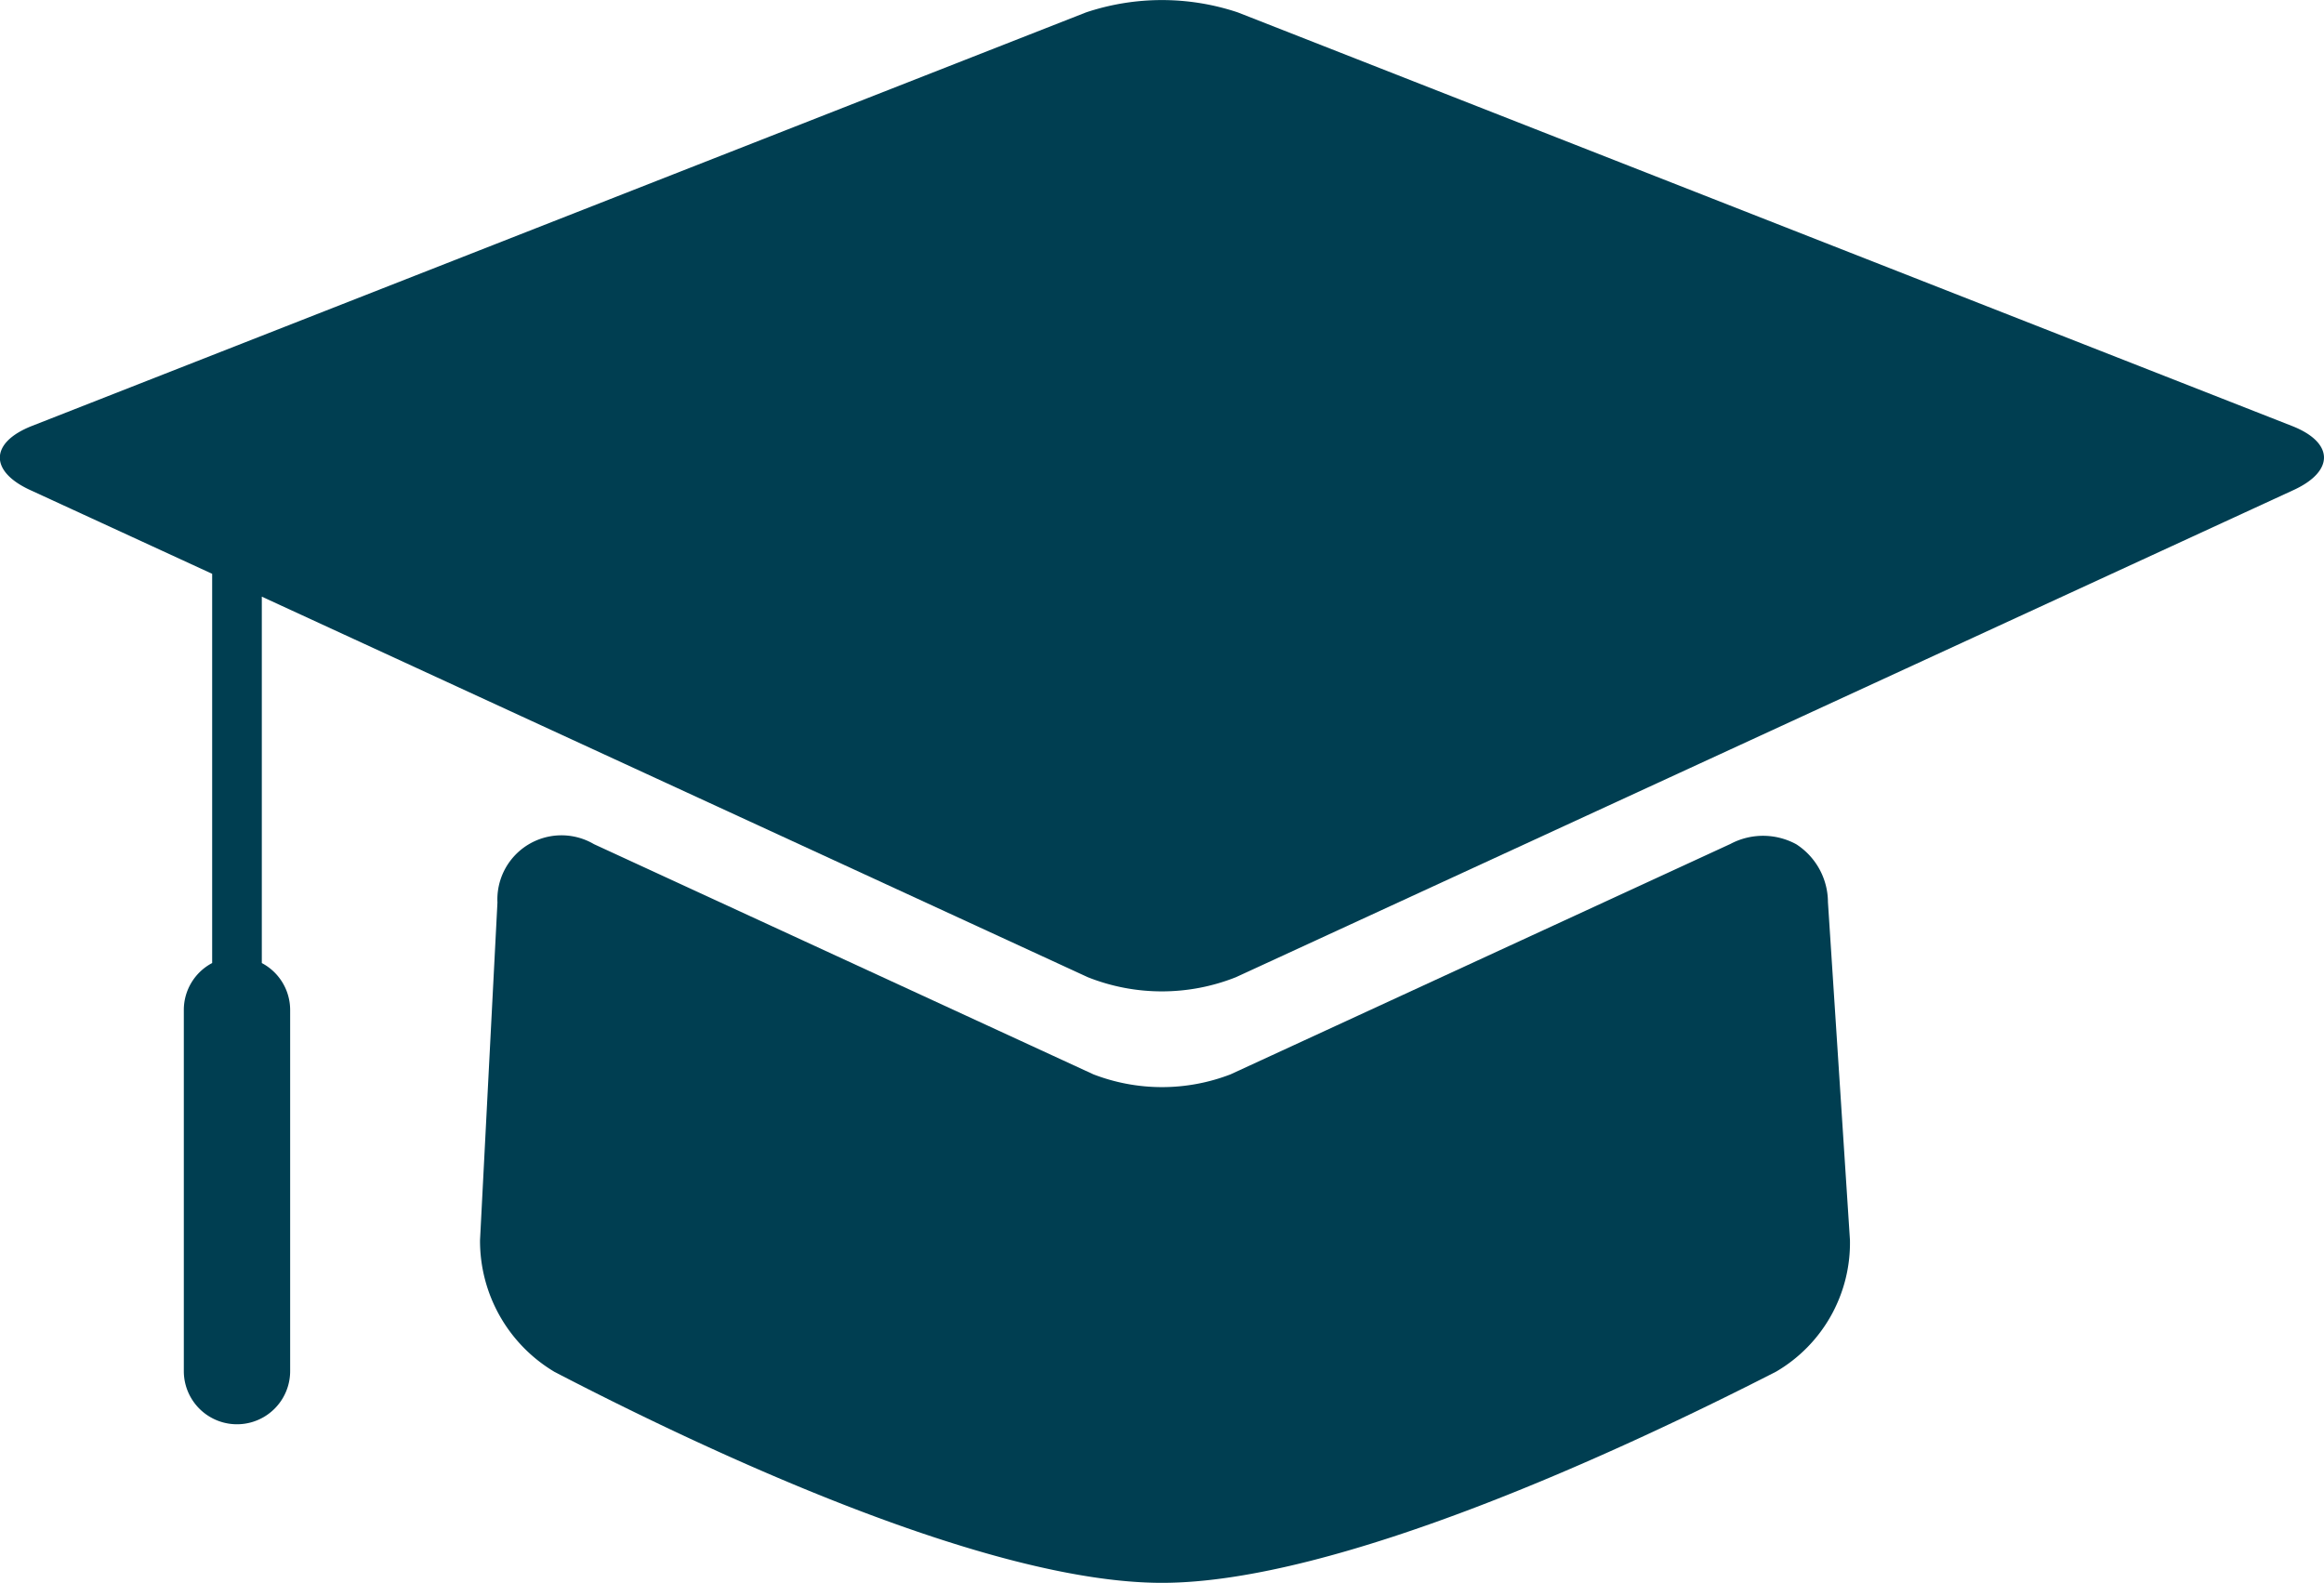 <svg id="Group_3902" data-name="Group 3902" xmlns="http://www.w3.org/2000/svg" width="113.975" height="77.628" viewBox="0 0 113.975 77.628">
  <path id="Path_1273" data-name="Path 1273" d="M331.778,597.02a3.407,3.407,0,0,0-3.23-.016l-24.514,11.3a9.342,9.342,0,0,1-6.728,0l-24.494-11.29a3.144,3.144,0,0,0-4.733,2.863l-.854,16.554a7.476,7.476,0,0,0,3.658,6.469c7.44,3.863,21.205,10.344,29.785,10.344,8.6,0,22.562-6.492,30.121-10.359a7.314,7.314,0,0,0,3.62-6.458l-1.079-16.57A3.394,3.394,0,0,0,331.778,597.02Z" transform="translate(-243.683 -555.612)" fill="#003e51"/>
  <path id="Path_1274" data-name="Path 1274" d="M369.175,599.3l-51.7-20.284a11.748,11.748,0,0,0-7.442,0l-51.7,20.284c-2.054.809-2.1,2.212-.092,3.138l8.934,4.113v19.09a2.6,2.6,0,0,0-1.39,2.3v17.714a2.607,2.607,0,1,0,5.215,0V627.942a2.605,2.605,0,0,0-1.39-2.3V607.672l40.512,18.665a9.83,9.83,0,0,0,7.258,0l51.885-23.9C371.272,601.509,371.231,600.105,369.175,599.3Z" transform="translate(-256.77 -578.408)" fill="#003e51"/>
</svg>
